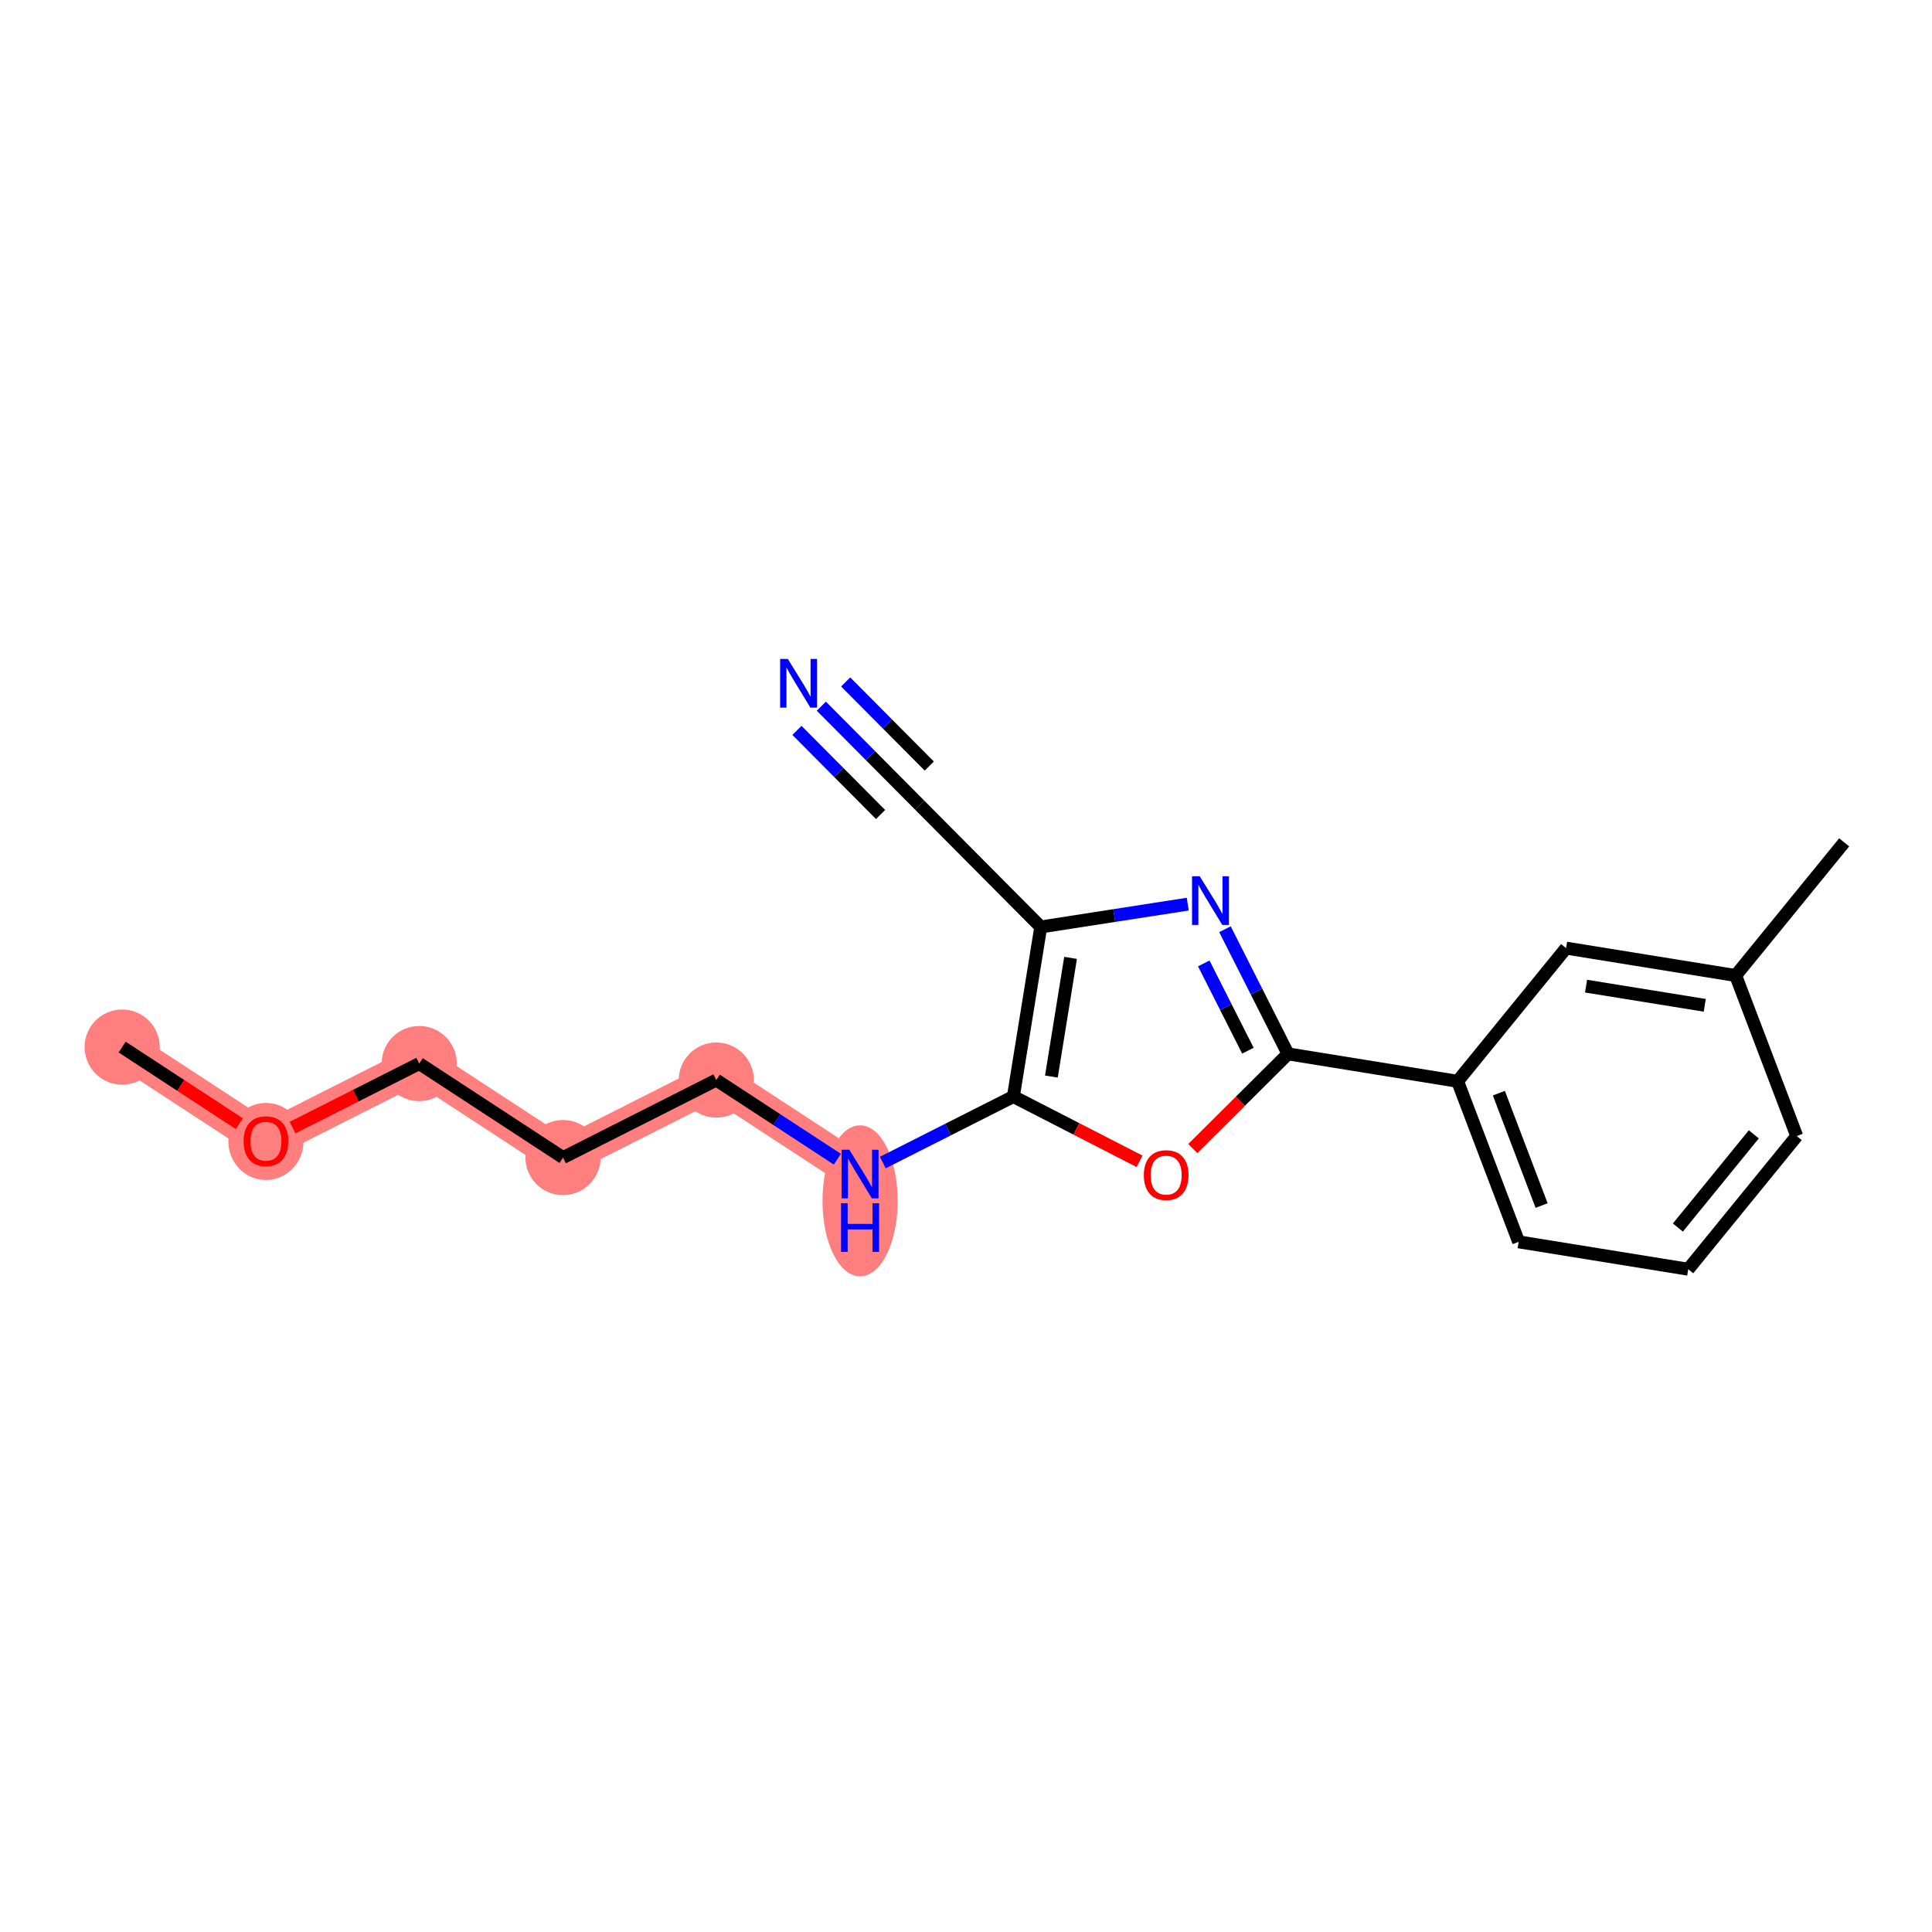 <?xml version='1.0' encoding='iso-8859-1'?>
<svg version='1.1' baseProfile='full'
              xmlns='http://www.w3.org/2000/svg'
                      xmlns:rdkit='http://www.rdkit.org/xml'
                      xmlns:xlink='http://www.w3.org/1999/xlink'
                  xml:space='preserve'
width='300px' height='300px' viewBox='0 0 300 300'>
<!-- END OF HEADER -->
<rect style='opacity:1.0;fill:#FFFFFF;stroke:none' width='300' height='300' x='0' y='0'> </rect>
<rect style='opacity:1.0;fill:#FFFFFF;stroke:none' width='300' height='300' x='0' y='0'> </rect>
<path d='M 18.971,162.591 L 41.296,177.187' style='fill:none;fill-rule:evenodd;stroke:#FF7F7F;stroke-width:5.7px;stroke-linecap:butt;stroke-linejoin:miter;stroke-opacity:1' />
<path d='M 41.296,177.187 L 65.099,165.15' style='fill:none;fill-rule:evenodd;stroke:#FF7F7F;stroke-width:5.7px;stroke-linecap:butt;stroke-linejoin:miter;stroke-opacity:1' />
<path d='M 65.099,165.15 L 87.424,179.746' style='fill:none;fill-rule:evenodd;stroke:#FF7F7F;stroke-width:5.7px;stroke-linecap:butt;stroke-linejoin:miter;stroke-opacity:1' />
<path d='M 87.424,179.746 L 111.227,167.71' style='fill:none;fill-rule:evenodd;stroke:#FF7F7F;stroke-width:5.7px;stroke-linecap:butt;stroke-linejoin:miter;stroke-opacity:1' />
<path d='M 111.227,167.71 L 133.552,182.305' style='fill:none;fill-rule:evenodd;stroke:#FF7F7F;stroke-width:5.7px;stroke-linecap:butt;stroke-linejoin:miter;stroke-opacity:1' />
<ellipse cx='18.971' cy='162.591' rx='5.335' ry='5.335'  style='fill:#FF7F7F;fill-rule:evenodd;stroke:#FF7F7F;stroke-width:1.0px;stroke-linecap:butt;stroke-linejoin:miter;stroke-opacity:1' />
<ellipse cx='41.296' cy='177.246' rx='5.335' ry='5.485'  style='fill:#FF7F7F;fill-rule:evenodd;stroke:#FF7F7F;stroke-width:1.0px;stroke-linecap:butt;stroke-linejoin:miter;stroke-opacity:1' />
<ellipse cx='65.099' cy='165.15' rx='5.335' ry='5.335'  style='fill:#FF7F7F;fill-rule:evenodd;stroke:#FF7F7F;stroke-width:1.0px;stroke-linecap:butt;stroke-linejoin:miter;stroke-opacity:1' />
<ellipse cx='87.424' cy='179.746' rx='5.335' ry='5.335'  style='fill:#FF7F7F;fill-rule:evenodd;stroke:#FF7F7F;stroke-width:1.0px;stroke-linecap:butt;stroke-linejoin:miter;stroke-opacity:1' />
<ellipse cx='111.227' cy='167.71' rx='5.335' ry='5.335'  style='fill:#FF7F7F;fill-rule:evenodd;stroke:#FF7F7F;stroke-width:1.0px;stroke-linecap:butt;stroke-linejoin:miter;stroke-opacity:1' />
<ellipse cx='133.552' cy='186.46' rx='5.335' ry='11.217'  style='fill:#FF7F7F;fill-rule:evenodd;stroke:#FF7F7F;stroke-width:1.0px;stroke-linecap:butt;stroke-linejoin:miter;stroke-opacity:1' />
<path class='bond-0 atom-0 atom-1' d='M 18.971,162.591 L 28.066,168.538' style='fill:none;fill-rule:evenodd;stroke:#000000;stroke-width:2.0px;stroke-linecap:butt;stroke-linejoin:miter;stroke-opacity:1' />
<path class='bond-0 atom-0 atom-1' d='M 28.066,168.538 L 37.162,174.484' style='fill:none;fill-rule:evenodd;stroke:#FF0000;stroke-width:2.0px;stroke-linecap:butt;stroke-linejoin:miter;stroke-opacity:1' />
<path class='bond-1 atom-1 atom-2' d='M 45.431,175.096 L 55.265,170.123' style='fill:none;fill-rule:evenodd;stroke:#FF0000;stroke-width:2.0px;stroke-linecap:butt;stroke-linejoin:miter;stroke-opacity:1' />
<path class='bond-1 atom-1 atom-2' d='M 55.265,170.123 L 65.099,165.15' style='fill:none;fill-rule:evenodd;stroke:#000000;stroke-width:2.0px;stroke-linecap:butt;stroke-linejoin:miter;stroke-opacity:1' />
<path class='bond-2 atom-2 atom-3' d='M 65.099,165.15 L 87.424,179.746' style='fill:none;fill-rule:evenodd;stroke:#000000;stroke-width:2.0px;stroke-linecap:butt;stroke-linejoin:miter;stroke-opacity:1' />
<path class='bond-3 atom-3 atom-4' d='M 87.424,179.746 L 111.227,167.71' style='fill:none;fill-rule:evenodd;stroke:#000000;stroke-width:2.0px;stroke-linecap:butt;stroke-linejoin:miter;stroke-opacity:1' />
<path class='bond-4 atom-4 atom-5' d='M 111.227,167.71 L 120.624,173.853' style='fill:none;fill-rule:evenodd;stroke:#000000;stroke-width:2.0px;stroke-linecap:butt;stroke-linejoin:miter;stroke-opacity:1' />
<path class='bond-4 atom-4 atom-5' d='M 120.624,173.853 L 130.021,179.996' style='fill:none;fill-rule:evenodd;stroke:#0000FF;stroke-width:2.0px;stroke-linecap:butt;stroke-linejoin:miter;stroke-opacity:1' />
<path class='bond-5 atom-5 atom-6' d='M 137.084,180.519 L 147.219,175.394' style='fill:none;fill-rule:evenodd;stroke:#0000FF;stroke-width:2.0px;stroke-linecap:butt;stroke-linejoin:miter;stroke-opacity:1' />
<path class='bond-5 atom-5 atom-6' d='M 147.219,175.394 L 157.355,170.269' style='fill:none;fill-rule:evenodd;stroke:#000000;stroke-width:2.0px;stroke-linecap:butt;stroke-linejoin:miter;stroke-opacity:1' />
<path class='bond-6 atom-6 atom-7' d='M 157.355,170.269 L 167.152,175.298' style='fill:none;fill-rule:evenodd;stroke:#000000;stroke-width:2.0px;stroke-linecap:butt;stroke-linejoin:miter;stroke-opacity:1' />
<path class='bond-6 atom-6 atom-7' d='M 167.152,175.298 L 176.949,180.328' style='fill:none;fill-rule:evenodd;stroke:#FF0000;stroke-width:2.0px;stroke-linecap:butt;stroke-linejoin:miter;stroke-opacity:1' />
<path class='bond-19 atom-17 atom-6' d='M 161.608,143.937 L 157.355,170.269' style='fill:none;fill-rule:evenodd;stroke:#000000;stroke-width:2.0px;stroke-linecap:butt;stroke-linejoin:miter;stroke-opacity:1' />
<path class='bond-19 atom-17 atom-6' d='M 166.237,148.737 L 163.259,167.17' style='fill:none;fill-rule:evenodd;stroke:#000000;stroke-width:2.0px;stroke-linecap:butt;stroke-linejoin:miter;stroke-opacity:1' />
<path class='bond-7 atom-7 atom-8' d='M 185.218,178.342 L 192.61,170.995' style='fill:none;fill-rule:evenodd;stroke:#FF0000;stroke-width:2.0px;stroke-linecap:butt;stroke-linejoin:miter;stroke-opacity:1' />
<path class='bond-7 atom-7 atom-8' d='M 192.61,170.995 L 200.002,163.648' style='fill:none;fill-rule:evenodd;stroke:#000000;stroke-width:2.0px;stroke-linecap:butt;stroke-linejoin:miter;stroke-opacity:1' />
<path class='bond-8 atom-8 atom-9' d='M 200.002,163.648 L 226.334,167.901' style='fill:none;fill-rule:evenodd;stroke:#000000;stroke-width:2.0px;stroke-linecap:butt;stroke-linejoin:miter;stroke-opacity:1' />
<path class='bond-15 atom-8 atom-16' d='M 200.002,163.648 L 195.107,153.968' style='fill:none;fill-rule:evenodd;stroke:#000000;stroke-width:2.0px;stroke-linecap:butt;stroke-linejoin:miter;stroke-opacity:1' />
<path class='bond-15 atom-8 atom-16' d='M 195.107,153.968 L 190.212,144.289' style='fill:none;fill-rule:evenodd;stroke:#0000FF;stroke-width:2.0px;stroke-linecap:butt;stroke-linejoin:miter;stroke-opacity:1' />
<path class='bond-15 atom-8 atom-16' d='M 193.773,163.151 L 190.347,156.376' style='fill:none;fill-rule:evenodd;stroke:#000000;stroke-width:2.0px;stroke-linecap:butt;stroke-linejoin:miter;stroke-opacity:1' />
<path class='bond-15 atom-8 atom-16' d='M 190.347,156.376 L 186.92,149.6' style='fill:none;fill-rule:evenodd;stroke:#0000FF;stroke-width:2.0px;stroke-linecap:butt;stroke-linejoin:miter;stroke-opacity:1' />
<path class='bond-9 atom-9 atom-10' d='M 226.334,167.901 L 235.816,192.832' style='fill:none;fill-rule:evenodd;stroke:#000000;stroke-width:2.0px;stroke-linecap:butt;stroke-linejoin:miter;stroke-opacity:1' />
<path class='bond-9 atom-9 atom-10' d='M 232.742,169.744 L 239.38,187.195' style='fill:none;fill-rule:evenodd;stroke:#000000;stroke-width:2.0px;stroke-linecap:butt;stroke-linejoin:miter;stroke-opacity:1' />
<path class='bond-20 atom-15 atom-9' d='M 243.183,147.224 L 226.334,167.901' style='fill:none;fill-rule:evenodd;stroke:#000000;stroke-width:2.0px;stroke-linecap:butt;stroke-linejoin:miter;stroke-opacity:1' />
<path class='bond-10 atom-10 atom-11' d='M 235.816,192.832 L 262.148,197.085' style='fill:none;fill-rule:evenodd;stroke:#000000;stroke-width:2.0px;stroke-linecap:butt;stroke-linejoin:miter;stroke-opacity:1' />
<path class='bond-11 atom-11 atom-12' d='M 262.148,197.085 L 278.997,176.407' style='fill:none;fill-rule:evenodd;stroke:#000000;stroke-width:2.0px;stroke-linecap:butt;stroke-linejoin:miter;stroke-opacity:1' />
<path class='bond-11 atom-11 atom-12' d='M 260.54,190.613 L 272.334,176.139' style='fill:none;fill-rule:evenodd;stroke:#000000;stroke-width:2.0px;stroke-linecap:butt;stroke-linejoin:miter;stroke-opacity:1' />
<path class='bond-12 atom-12 atom-13' d='M 278.997,176.407 L 269.514,151.477' style='fill:none;fill-rule:evenodd;stroke:#000000;stroke-width:2.0px;stroke-linecap:butt;stroke-linejoin:miter;stroke-opacity:1' />
<path class='bond-13 atom-13 atom-14' d='M 269.514,151.477 L 286.364,130.8' style='fill:none;fill-rule:evenodd;stroke:#000000;stroke-width:2.0px;stroke-linecap:butt;stroke-linejoin:miter;stroke-opacity:1' />
<path class='bond-14 atom-13 atom-15' d='M 269.514,151.477 L 243.183,147.224' style='fill:none;fill-rule:evenodd;stroke:#000000;stroke-width:2.0px;stroke-linecap:butt;stroke-linejoin:miter;stroke-opacity:1' />
<path class='bond-14 atom-13 atom-15' d='M 264.714,156.105 L 246.282,153.128' style='fill:none;fill-rule:evenodd;stroke:#000000;stroke-width:2.0px;stroke-linecap:butt;stroke-linejoin:miter;stroke-opacity:1' />
<path class='bond-16 atom-16 atom-17' d='M 184.434,140.393 L 173.021,142.165' style='fill:none;fill-rule:evenodd;stroke:#0000FF;stroke-width:2.0px;stroke-linecap:butt;stroke-linejoin:miter;stroke-opacity:1' />
<path class='bond-16 atom-16 atom-17' d='M 173.021,142.165 L 161.608,143.937' style='fill:none;fill-rule:evenodd;stroke:#000000;stroke-width:2.0px;stroke-linecap:butt;stroke-linejoin:miter;stroke-opacity:1' />
<path class='bond-17 atom-17 atom-18' d='M 161.608,143.937 L 142.805,125.019' style='fill:none;fill-rule:evenodd;stroke:#000000;stroke-width:2.0px;stroke-linecap:butt;stroke-linejoin:miter;stroke-opacity:1' />
<path class='bond-18 atom-18 atom-19' d='M 142.805,125.019 L 135.17,117.336' style='fill:none;fill-rule:evenodd;stroke:#000000;stroke-width:2.0px;stroke-linecap:butt;stroke-linejoin:miter;stroke-opacity:1' />
<path class='bond-18 atom-18 atom-19' d='M 135.17,117.336 L 127.534,109.654' style='fill:none;fill-rule:evenodd;stroke:#0000FF;stroke-width:2.0px;stroke-linecap:butt;stroke-linejoin:miter;stroke-opacity:1' />
<path class='bond-18 atom-18 atom-19' d='M 144.298,118.953 L 137.808,112.423' style='fill:none;fill-rule:evenodd;stroke:#000000;stroke-width:2.0px;stroke-linecap:butt;stroke-linejoin:miter;stroke-opacity:1' />
<path class='bond-18 atom-18 atom-19' d='M 137.808,112.423 L 131.318,105.893' style='fill:none;fill-rule:evenodd;stroke:#0000FF;stroke-width:2.0px;stroke-linecap:butt;stroke-linejoin:miter;stroke-opacity:1' />
<path class='bond-18 atom-18 atom-19' d='M 136.731,126.474 L 130.241,119.944' style='fill:none;fill-rule:evenodd;stroke:#000000;stroke-width:2.0px;stroke-linecap:butt;stroke-linejoin:miter;stroke-opacity:1' />
<path class='bond-18 atom-18 atom-19' d='M 130.241,119.944 L 123.75,113.414' style='fill:none;fill-rule:evenodd;stroke:#0000FF;stroke-width:2.0px;stroke-linecap:butt;stroke-linejoin:miter;stroke-opacity:1' />
<path  class='atom-1' d='M 37.829 177.208
Q 37.829 175.395, 38.725 174.381
Q 39.621 173.367, 41.296 173.367
Q 42.971 173.367, 43.867 174.381
Q 44.764 175.395, 44.764 177.208
Q 44.764 179.043, 43.857 180.089
Q 42.95 181.124, 41.296 181.124
Q 39.632 181.124, 38.725 180.089
Q 37.829 179.054, 37.829 177.208
M 41.296 180.27
Q 42.449 180.27, 43.067 179.502
Q 43.697 178.723, 43.697 177.208
Q 43.697 175.725, 43.067 174.978
Q 42.449 174.221, 41.296 174.221
Q 40.144 174.221, 39.514 174.968
Q 38.896 175.715, 38.896 177.208
Q 38.896 178.734, 39.514 179.502
Q 40.144 180.27, 41.296 180.27
' fill='#FF0000'/>
<path  class='atom-5' d='M 131.882 178.528
L 134.358 182.529
Q 134.603 182.924, 134.998 183.639
Q 135.393 184.354, 135.414 184.396
L 135.414 178.528
L 136.417 178.528
L 136.417 186.082
L 135.382 186.082
L 132.725 181.708
Q 132.416 181.196, 132.085 180.609
Q 131.765 180.022, 131.669 179.841
L 131.669 186.082
L 130.688 186.082
L 130.688 178.528
L 131.882 178.528
' fill='#0000FF'/>
<path  class='atom-5' d='M 130.597 186.837
L 131.621 186.837
L 131.621 190.049
L 135.483 190.049
L 135.483 186.837
L 136.508 186.837
L 136.508 194.391
L 135.483 194.391
L 135.483 190.902
L 131.621 190.902
L 131.621 194.391
L 130.597 194.391
L 130.597 186.837
' fill='#0000FF'/>
<path  class='atom-7' d='M 177.616 182.472
Q 177.616 180.658, 178.512 179.645
Q 179.408 178.631, 181.084 178.631
Q 182.759 178.631, 183.655 179.645
Q 184.551 180.658, 184.551 182.472
Q 184.551 184.307, 183.644 185.353
Q 182.737 186.388, 181.084 186.388
Q 179.419 186.388, 178.512 185.353
Q 177.616 184.318, 177.616 182.472
M 181.084 185.534
Q 182.236 185.534, 182.855 184.766
Q 183.484 183.987, 183.484 182.472
Q 183.484 180.989, 182.855 180.242
Q 182.236 179.485, 181.084 179.485
Q 179.931 179.485, 179.302 180.231
Q 178.683 180.978, 178.683 182.472
Q 178.683 183.998, 179.302 184.766
Q 179.931 185.534, 181.084 185.534
' fill='#FF0000'/>
<path  class='atom-16' d='M 186.296 136.068
L 188.771 140.069
Q 189.016 140.464, 189.411 141.179
Q 189.806 141.894, 189.827 141.936
L 189.827 136.068
L 190.83 136.068
L 190.83 143.622
L 189.795 143.622
L 187.139 139.248
Q 186.829 138.735, 186.498 138.149
Q 186.178 137.562, 186.082 137.38
L 186.082 143.622
L 185.101 143.622
L 185.101 136.068
L 186.296 136.068
' fill='#0000FF'/>
<path  class='atom-19' d='M 122.333 102.324
L 124.808 106.324
Q 125.053 106.719, 125.448 107.434
Q 125.843 108.149, 125.864 108.192
L 125.864 102.324
L 126.867 102.324
L 126.867 109.877
L 125.832 109.877
L 123.176 105.503
Q 122.866 104.991, 122.536 104.404
Q 122.215 103.817, 122.119 103.636
L 122.119 109.877
L 121.138 109.877
L 121.138 102.324
L 122.333 102.324
' fill='#0000FF'/>
</svg>
